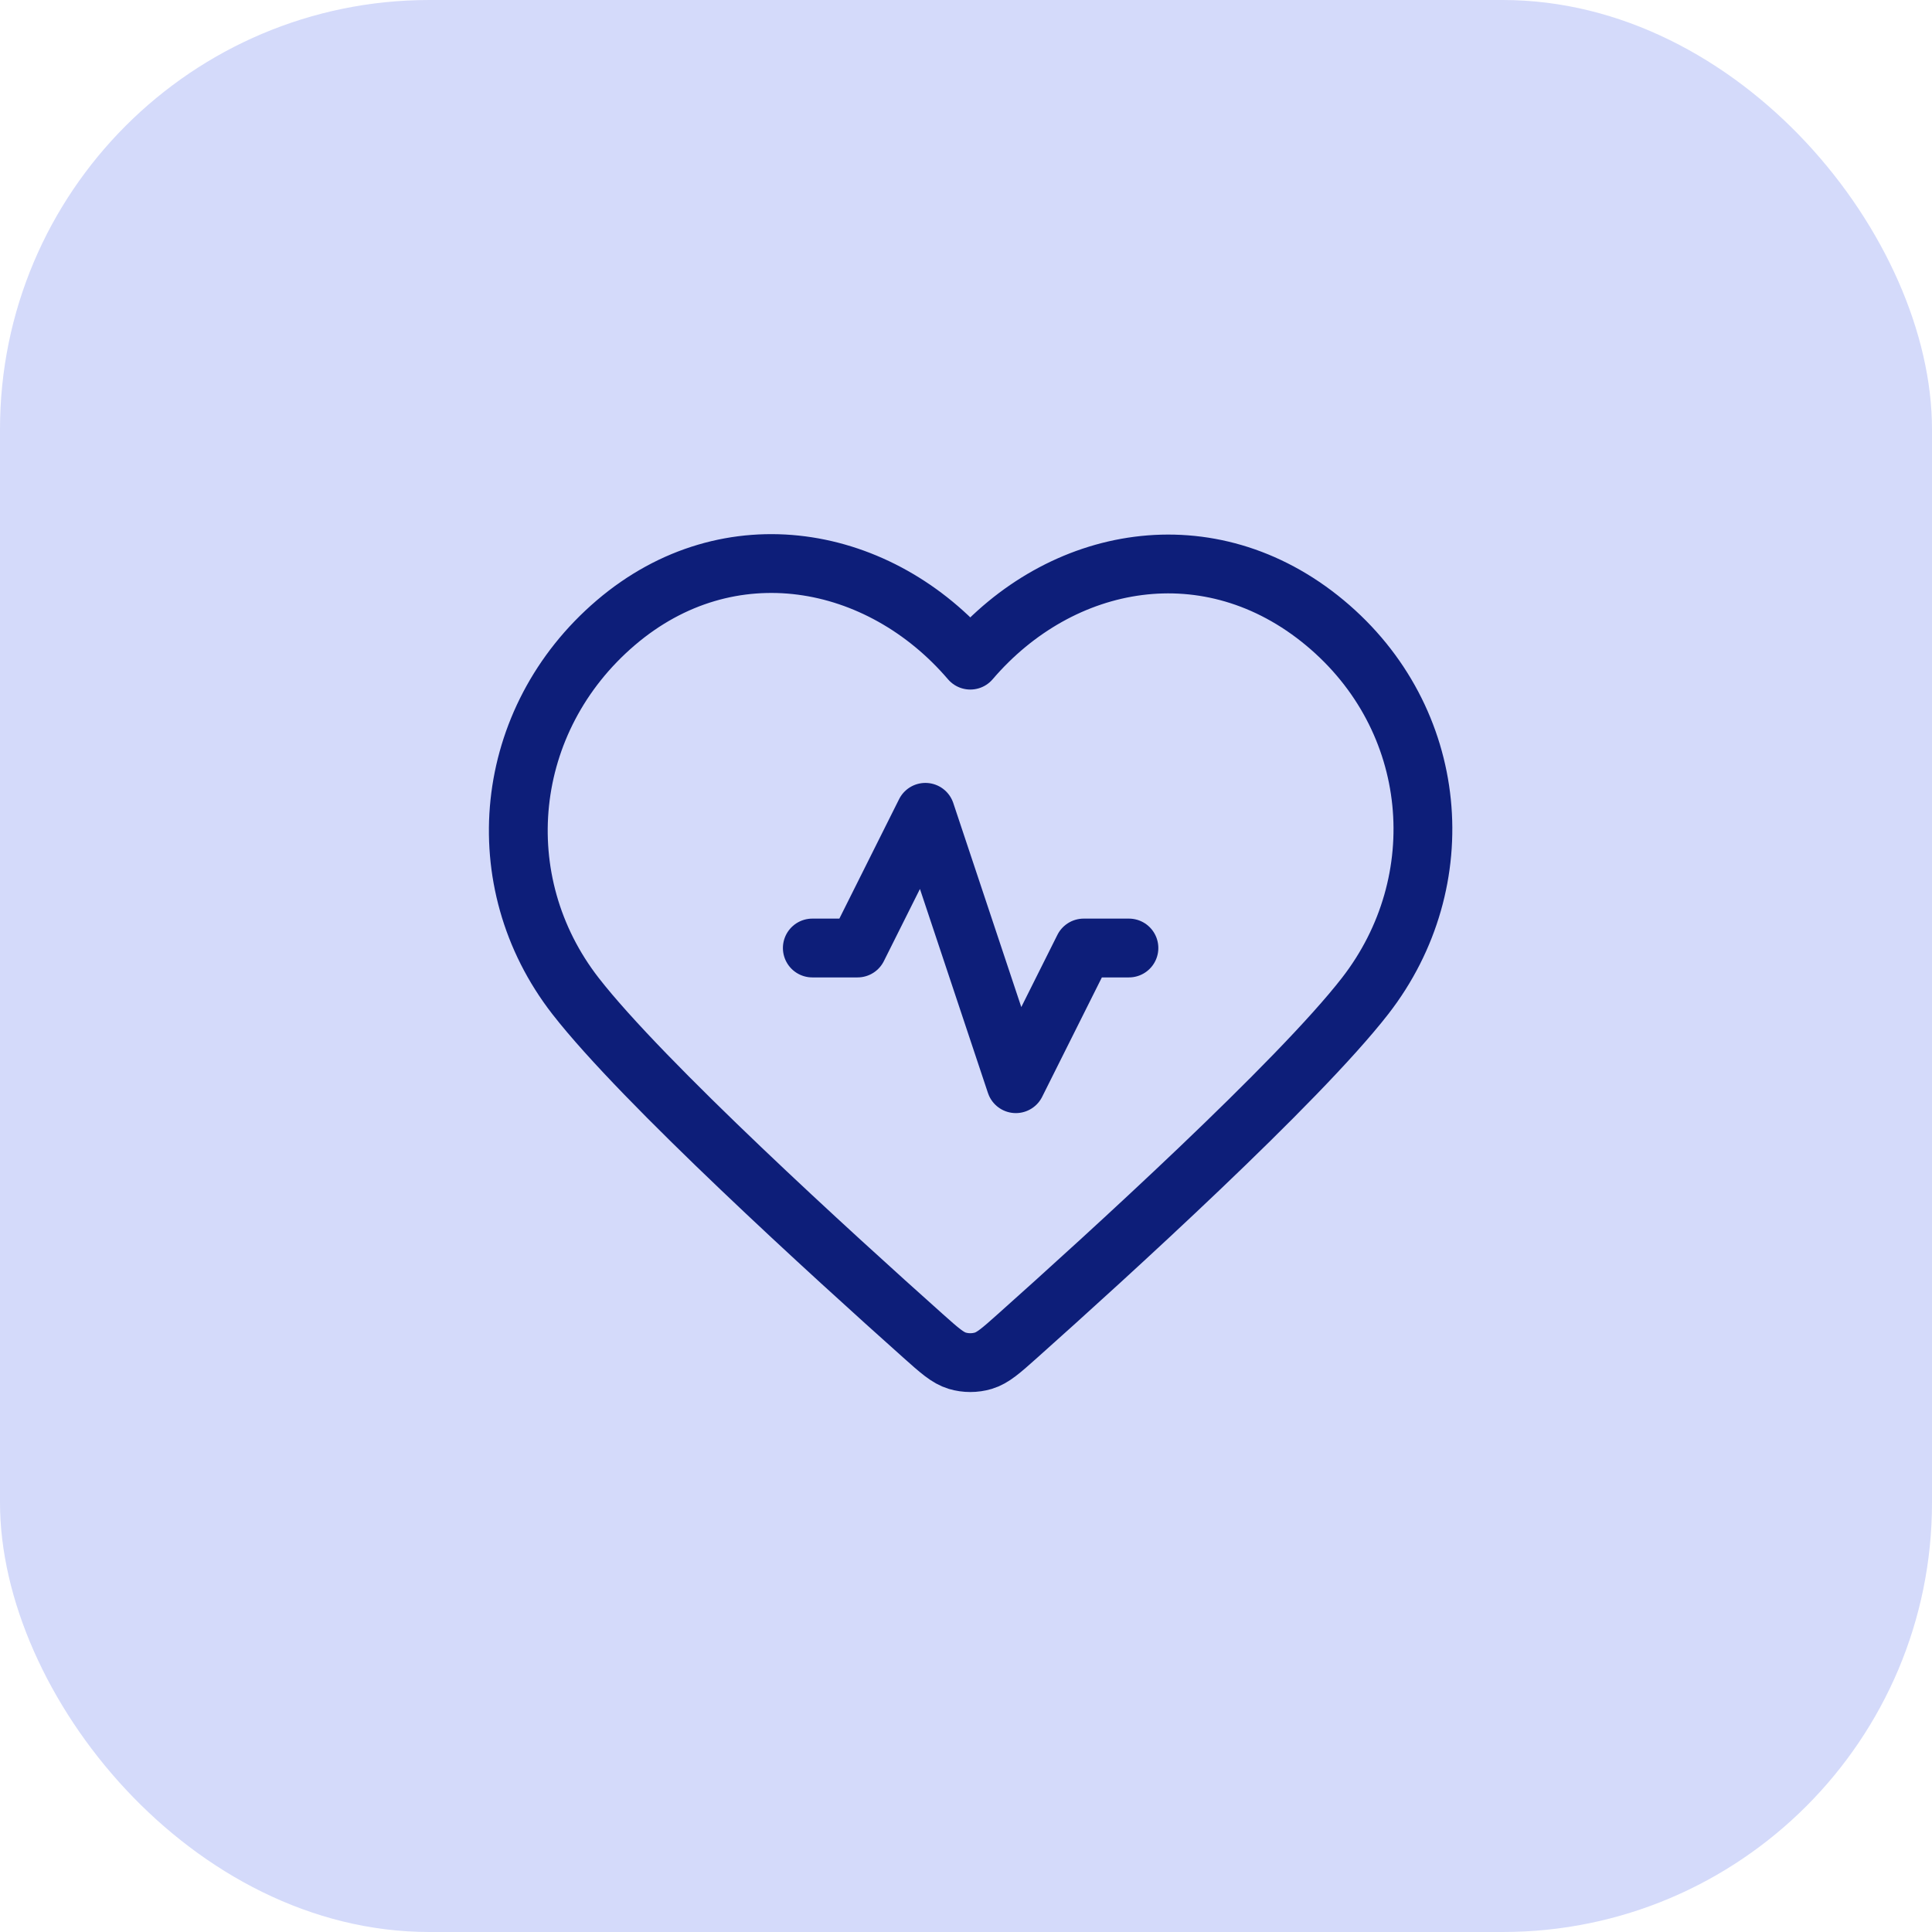 <svg width="135" height="135" viewBox="0 0 135 135" fill="none" xmlns="http://www.w3.org/2000/svg">
<rect width="135" height="135" rx="30" fill="#D4DAFA"/>
<path d="M78.885 66.243H75.724L70.983 75.724L64.662 56.761L59.921 66.243H56.761M67.801 46.128C61.482 38.741 50.945 36.754 43.027 43.518C35.11 50.283 33.995 61.593 40.213 69.594C44.909 75.637 58.25 87.769 64.498 93.344C65.646 94.369 66.221 94.881 66.893 95.083C67.477 95.258 68.125 95.258 68.709 95.083C69.382 94.881 69.956 94.369 71.104 93.344C77.352 87.769 90.693 75.637 95.389 69.594C101.607 61.593 100.628 50.212 92.575 43.518C84.521 36.825 74.12 38.741 67.801 46.128Z" stroke="#0D1E79" stroke-width="4.109" stroke-linecap="round" stroke-linejoin="round"/>
</svg>
